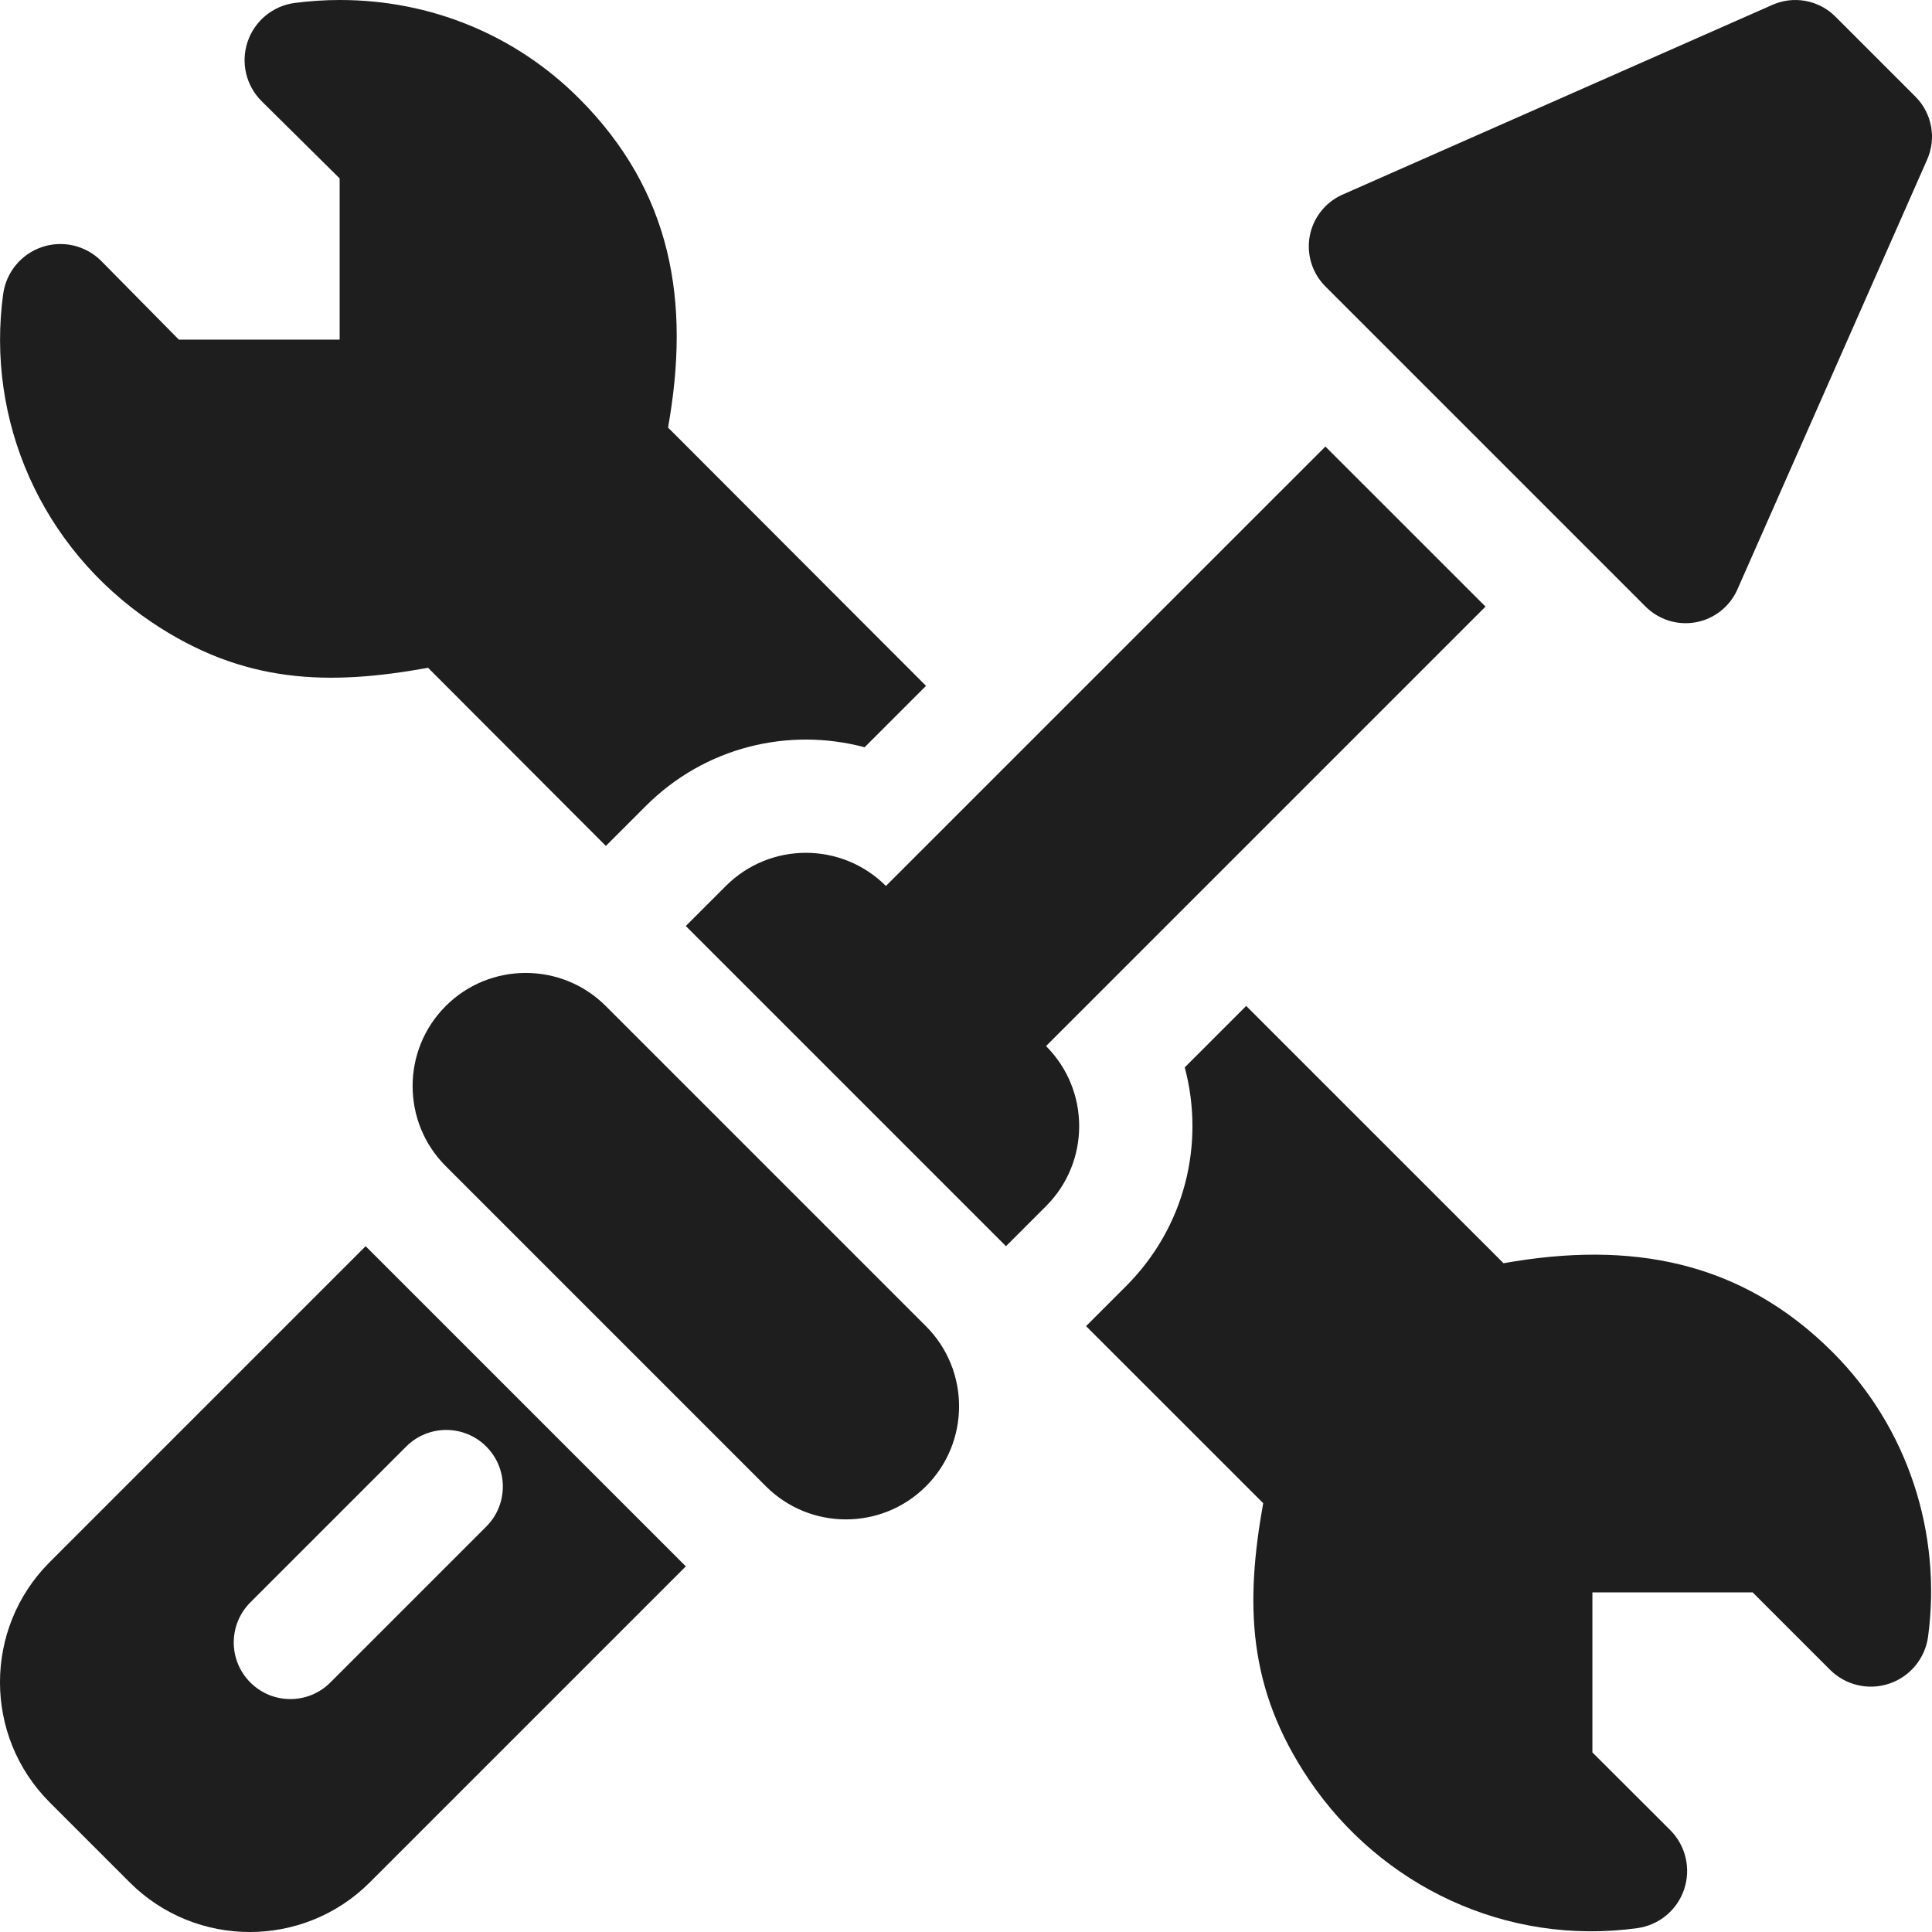 <?xml version="1.0" encoding="UTF-8"?> <svg xmlns="http://www.w3.org/2000/svg" width="40" height="40" viewBox="0 0 40 40" fill="none"><g clip-path="url(#clip0_25_362)"><path d="M39.657 2.001L37.999 0.343C37.654 -0.002 37.13 -0.097 36.686 0.105L27.785 4.034C27.434 4.194 27.185 4.514 27.116 4.892C27.048 5.271 27.169 5.658 27.441 5.93L34.07 12.559C34.342 12.831 34.729 12.952 35.108 12.884C35.486 12.815 35.806 12.566 35.966 12.215L39.895 3.314C40.097 2.87 40.002 2.346 39.657 2.001Z" fill="#1E1E1E"></path><path d="M7.57 25.801L1.028 32.343C-0.343 33.714 -0.343 35.944 1.028 37.315L2.685 38.972C4.056 40.343 6.286 40.343 7.657 38.972L14.199 32.43L7.57 25.801ZM6.84 34.834C6.382 35.292 5.641 35.292 5.183 34.834C4.725 34.376 4.725 33.634 5.183 33.176L8.41 29.949C8.868 29.491 9.61 29.491 10.068 29.949C10.525 30.407 10.525 31.148 10.068 31.606L6.84 34.834Z" fill="#1E1E1E"></path><path d="M19.171 27.458L12.542 20.829C11.628 19.915 10.141 19.915 9.228 20.829C8.314 21.743 8.314 23.23 9.228 24.143L15.857 30.772C16.77 31.686 18.257 31.686 19.171 30.772C20.085 29.859 20.085 28.372 19.171 27.458Z" fill="#1E1E1E"></path><path d="M30.756 12.559L27.441 9.245L18.342 18.343C17.427 17.428 15.943 17.428 15.028 18.343L14.199 19.172L20.828 25.801L21.657 24.972C22.572 24.057 22.572 22.573 21.657 21.658L30.756 12.559Z" fill="#1E1E1E"></path><path d="M37.944 27.997C36.041 26.094 33.754 25.685 31.129 26.154L25.801 20.827L24.529 22.099C24.948 23.674 24.54 25.402 23.313 26.629L22.486 27.456L26.153 31.122C25.783 33.191 25.818 34.945 27.103 36.849C28.585 39.045 31.18 40.294 33.899 39.92C34.348 39.858 34.724 39.547 34.868 39.117C35.013 38.687 34.901 38.212 34.581 37.891L32.969 36.282V32.968H36.286L37.889 34.571C38.211 34.892 38.687 35.003 39.117 34.857C39.547 34.712 39.858 34.334 39.919 33.884C40.205 31.752 39.507 29.56 37.944 27.997Z" fill="#1E1E1E"></path><path d="M13.831 8.852C14.296 6.254 13.919 3.969 11.988 2.037C10.674 0.723 8.917 0 7.039 0C6.722 0 6.41 0.021 6.101 0.061C5.65 0.121 5.273 0.432 5.127 0.863C4.981 1.294 5.092 1.77 5.414 2.092L7.032 3.694V7.031H3.702L2.095 5.402C1.774 5.081 1.299 4.97 0.869 5.115C0.439 5.26 0.128 5.636 0.066 6.085C-0.291 8.685 0.836 11.326 3.134 12.878C5.044 14.165 6.809 14.197 8.863 13.826L12.544 17.514L13.371 16.687C14.598 15.46 16.327 15.053 17.901 15.471L19.172 14.2L13.831 8.852Z" fill="#1E1E1E"></path></g><defs><clipPath id="clip0_25_362"><rect width="40" height="40" fill="white"></rect></clipPath></defs></svg> 